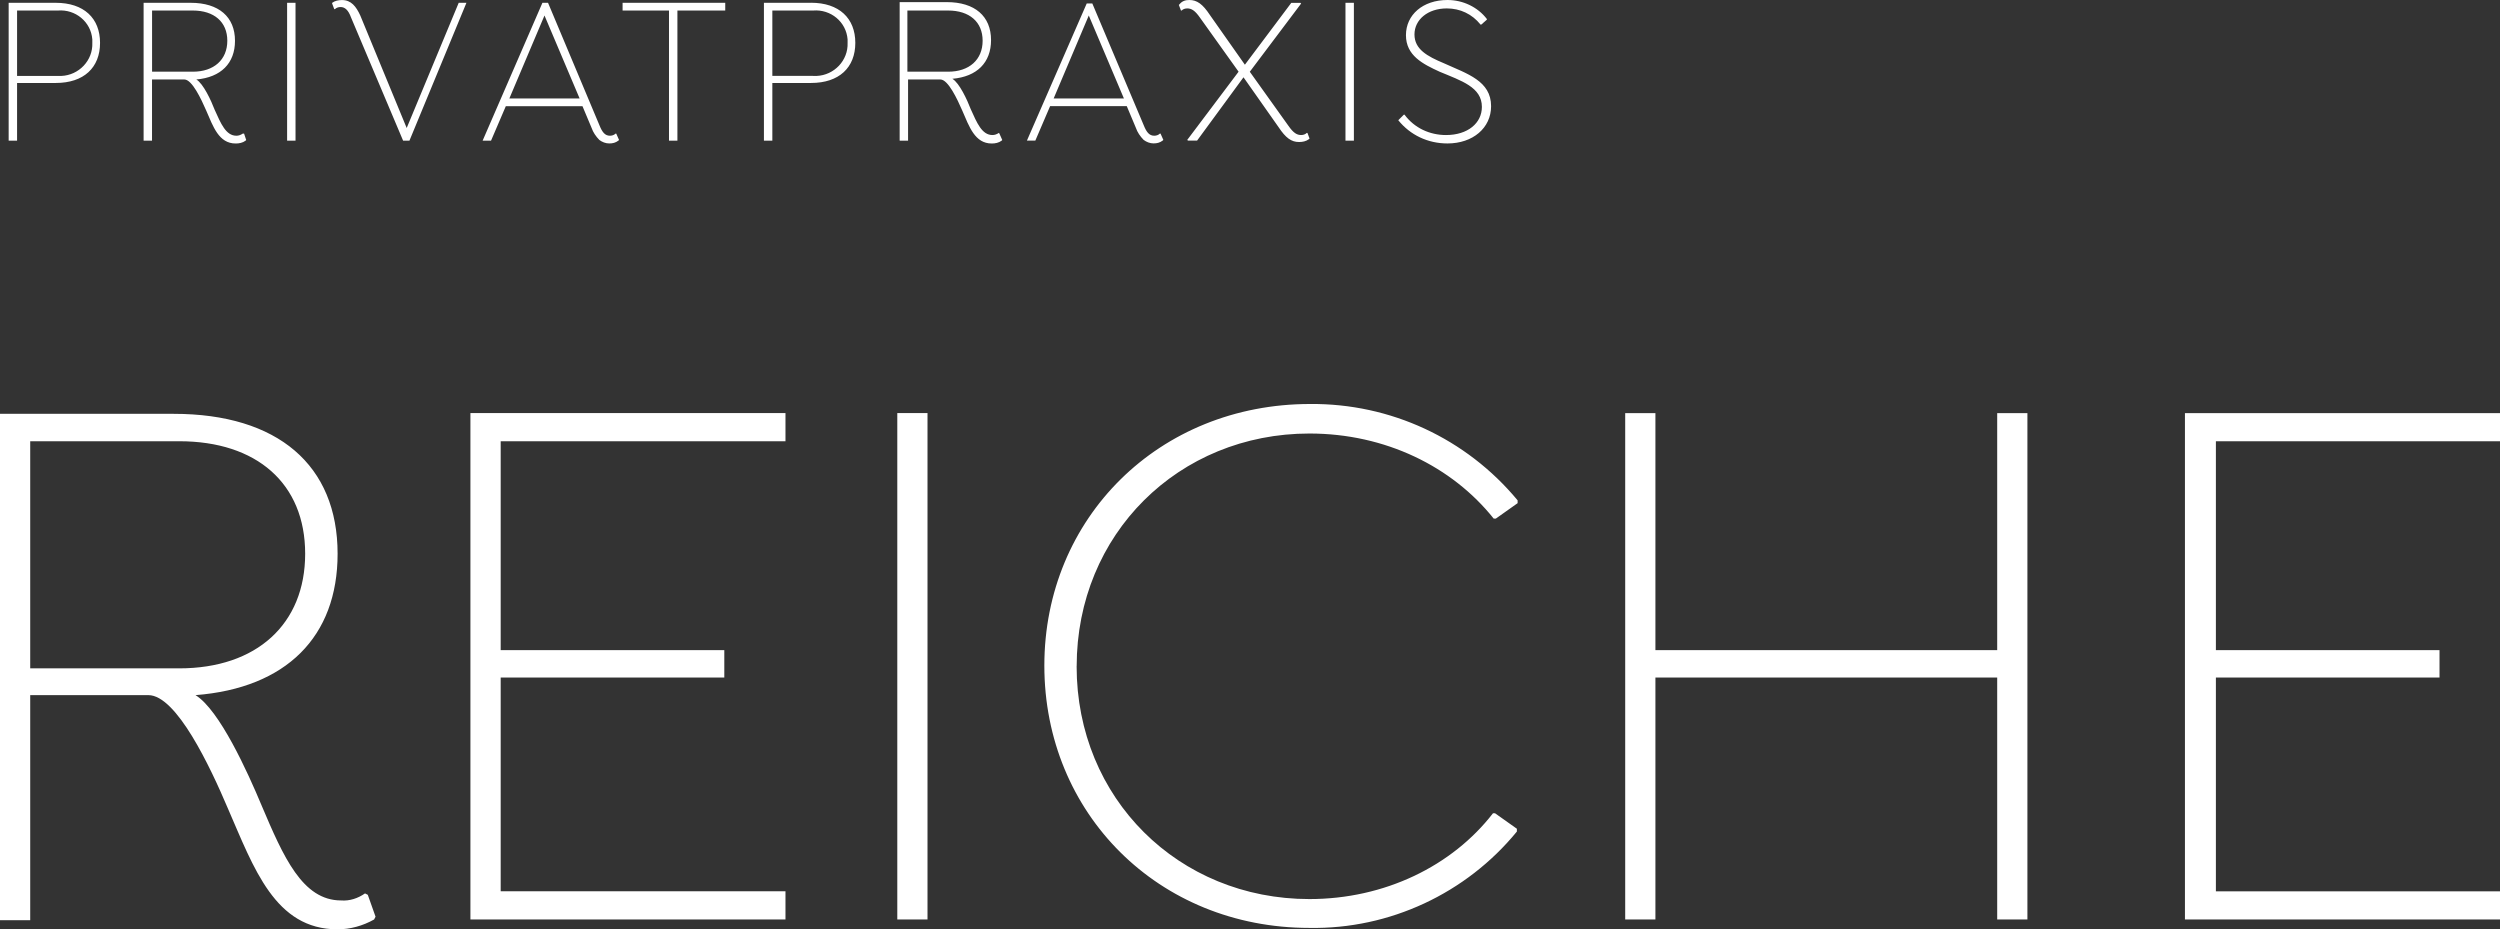 <?xml version="1.0" encoding="UTF-8"?>
<svg xmlns="http://www.w3.org/2000/svg" id="Ebene_1" viewBox="0 0 508 188.83">
  <rect x="0" y="0" width="508" height="188.83" fill="#333333" stroke="none"/>
  <defs>
    <style>.cls-1{fill:#fff;}</style>
  </defs>
  <g id="Gruppe_632">
    <path id="Pfad_99" class="cls-1" d="m74.74,181.83l-.57-.29c-1.43,1-3.14,1.57-4.86,1.43-7.86,0-11.72-8.86-16.15-19.29-2.86-6.86-8.57-19.43-13.43-22.43,18.43-1.43,28.87-11.86,28.87-28.72,0-18.01-12.15-28.44-33.3-28.44H0v102.89h6.14v-45.73h24.01c5.72,0,12.57,14.58,16.15,23.01,5.29,12.15,9.57,24.58,22.29,24.58,2.57,0,5.14-.71,7.43-2l.29-.57-1.57-4.43ZM6.14,135.82v-46.16h30.29c15.72,0,25.58,8.57,25.58,22.86s-9.86,23.29-25.58,23.29H6.14Zm153.47-46.16v-5.72h-64.02v102.89h64.02v-5.72h-57.87v-43.44h45.44v-5.57h-45.44v-42.44h57.87Zm22.72,97.17h6.14v-102.89h-6.14s0,102.89,0,102.89Zm36.44-51.44c0,26.86,20.72,47.3,47.3,47.3,15.29,0,29.01-6.72,37.3-17.43h.43l4.43,3.14v.57c-10.29,12.57-25.86,19.86-42.15,19.58-30.72,0-53.87-23.29-53.87-53.3s23.29-53.16,54.02-53.16c16.29-.14,31.72,7,42.15,19.58v.57l-4.43,3.14h-.43c-8.43-10.57-22.01-17.29-37.44-17.29-26.58,0-47.3,20.43-47.3,47.3m187.05-51.44v48.16h-69.45v-48.16h-6.14v102.89h6.14v-49.16h69.45v49.16h6.14v-102.89h-6.14Zm102.17,5.72v-5.72h-64.02v102.89h64.02v-5.72h-57.73v-43.44h45.44v-5.57h-45.44v-42.44h57.73Z"></path>
  </g>
  <g id="Gruppe_633">
    <path id="Pfad_100" class="cls-1" d="m11.33.57H1.76v28.01h1.71v-11.72h7.86c5.72,0,9-3.14,9-8.15S17.05.57,11.33.57m.29,14.86H3.47V2.14h8.29c3.57-.29,6.72,2.29,7,5.86v.71c.14,3.57-2.72,6.57-6.29,6.72-.29,0-.57,0-.86,0m38.01,11.72h-.29c-.43.29-.86.43-1.29.43-2.14,0-3.14-2.43-4.43-5.29-.71-1.86-2.29-5.29-3.72-6.14,5-.43,7.86-3.29,7.86-7.86,0-4.86-3.29-7.72-9-7.72h-9.57v28.01h1.71v-12.43h6.57c1.57,0,3.43,4,4.43,6.29,1.43,3.29,2.57,6.72,6,6.72.71,0,1.43-.14,2-.57l.14-.14-.43-1.29Zm-18.72-12.57V2.14h8.29c4.29,0,7,2.29,7,6.14s-2.72,6.29-7,6.29h-8.29Zm27.44,14h1.71V.57h-1.71v28.01ZM94.78.57h-1.57l-10.57,25.44-9.43-22.86c-.86-1.86-1.86-3.14-3.72-3.14-.71,0-1.43.14-2,.57v.14l.43,1.14h.14c.29-.29.71-.43,1.14-.43.86,0,1.57.57,2.14,2.14l10.57,25.01h1.29L94.78.57m30.44,26.58h-.14c-.29.29-.71.43-1.14.43-1,0-1.57-.71-2.14-2.14L111.36.57h-1.14l-12.15,28.01h1.71l3-7h15.58l1.86,4.43c.29.86.86,1.71,1.57,2.43.57.43,1.29.71,2,.71s1.29-.14,1.86-.57l.14-.14-.57-1.29Zm-21.72-7.14l7.14-16.86,7.14,16.86h-14.29ZM137.65,2.14v26.44h-1.71V2.14h-9.43V.57h20.86v1.57h-9.72Zm27.15-1.57h-9.57v28.01h1.71v-11.72h7.86c5.72,0,9-3.14,9-8.15s-3.29-8.15-9-8.15m.43,14.86h-8.29V2.14h8.29c3.57-.29,6.72,2.29,7,5.86v.71c.14,3.57-2.72,6.57-6.29,6.72-.29,0-.57,0-.71,0m37.87,11.72l-.14-.14c-.43.29-.86.43-1.29.43-2.14,0-3.14-2.43-4.43-5.29-.71-1.86-2.29-5.29-3.72-6.14,5-.43,7.86-3.29,7.86-7.86,0-4.86-3.29-7.72-9-7.72h-9.57v28.15h1.71v-12.43h6.57c1.57,0,3.43,4,4.43,6.29,1.43,3.29,2.57,6.72,6,6.72.71,0,1.43-.14,2-.57l.14-.14-.57-1.29Zm-18.72-12.57V2.14h8.29c4.29,0,7,2.29,7,6.14s-2.72,6.29-7,6.29h-8.29Zm51.44,12.57h-.14c-.29.29-.71.43-1.14.43-1,0-1.57-.71-2.14-2.14L221.96.71h-1.14l-12.15,27.86h1.71l3-7h15.58l1.86,4.43c.29.86.86,1.71,1.57,2.43.57.43,1.29.71,2,.71s1.29-.14,1.86-.57l.14-.14-.57-1.29Zm-21.72-7.14l7.14-16.86,7.14,16.86h-14.29ZM241.68,0c1.57,0,2.72.86,4.14,3l7.14,10.15,9.43-12.57h1.86l.14.14-10.43,13.86,7.86,11c1,1.43,1.71,1.86,2.57,1.86.43,0,.86-.14,1.14-.43h.14l.43,1.14-.14.14c-.57.43-1.29.57-2,.57-1.57,0-2.72-.86-4.14-3l-7.14-10.15-9.43,12.86h-1.86l-.14-.14,10.43-13.86-7.86-11c-1-1.43-1.71-1.86-2.57-1.86-.43,0-.86.14-1.14.43h-.14l-.43-1.14.14-.14c.57-.71,1.29-.86,2-.86m31.72,28.58h1.71V.57h-1.71v28.01Zm10.72-4.14h0l1.14-1.14h.14c2,2.72,5.14,4.14,8.43,4.14,4.43,0,7.29-2.43,7.29-5.72,0-4-4.14-5.29-8.57-7.14-3.43-1.57-6.86-3.29-6.86-7.43S289.12,0,294.13,0C297.27,0,300.27,1.43,302.13,3.86v.14l-1.14,1h-.14c-1.71-2.14-4.14-3.29-6.86-3.29-3.86,0-6.57,2.29-6.57,5.29s2.57,4.43,6,5.86c4.72,2.14,9.57,3.57,9.57,8.72,0,4.43-3.72,7.57-8.86,7.57-4,0-7.57-1.71-10-4.72"></path>
  </g>
</svg>
